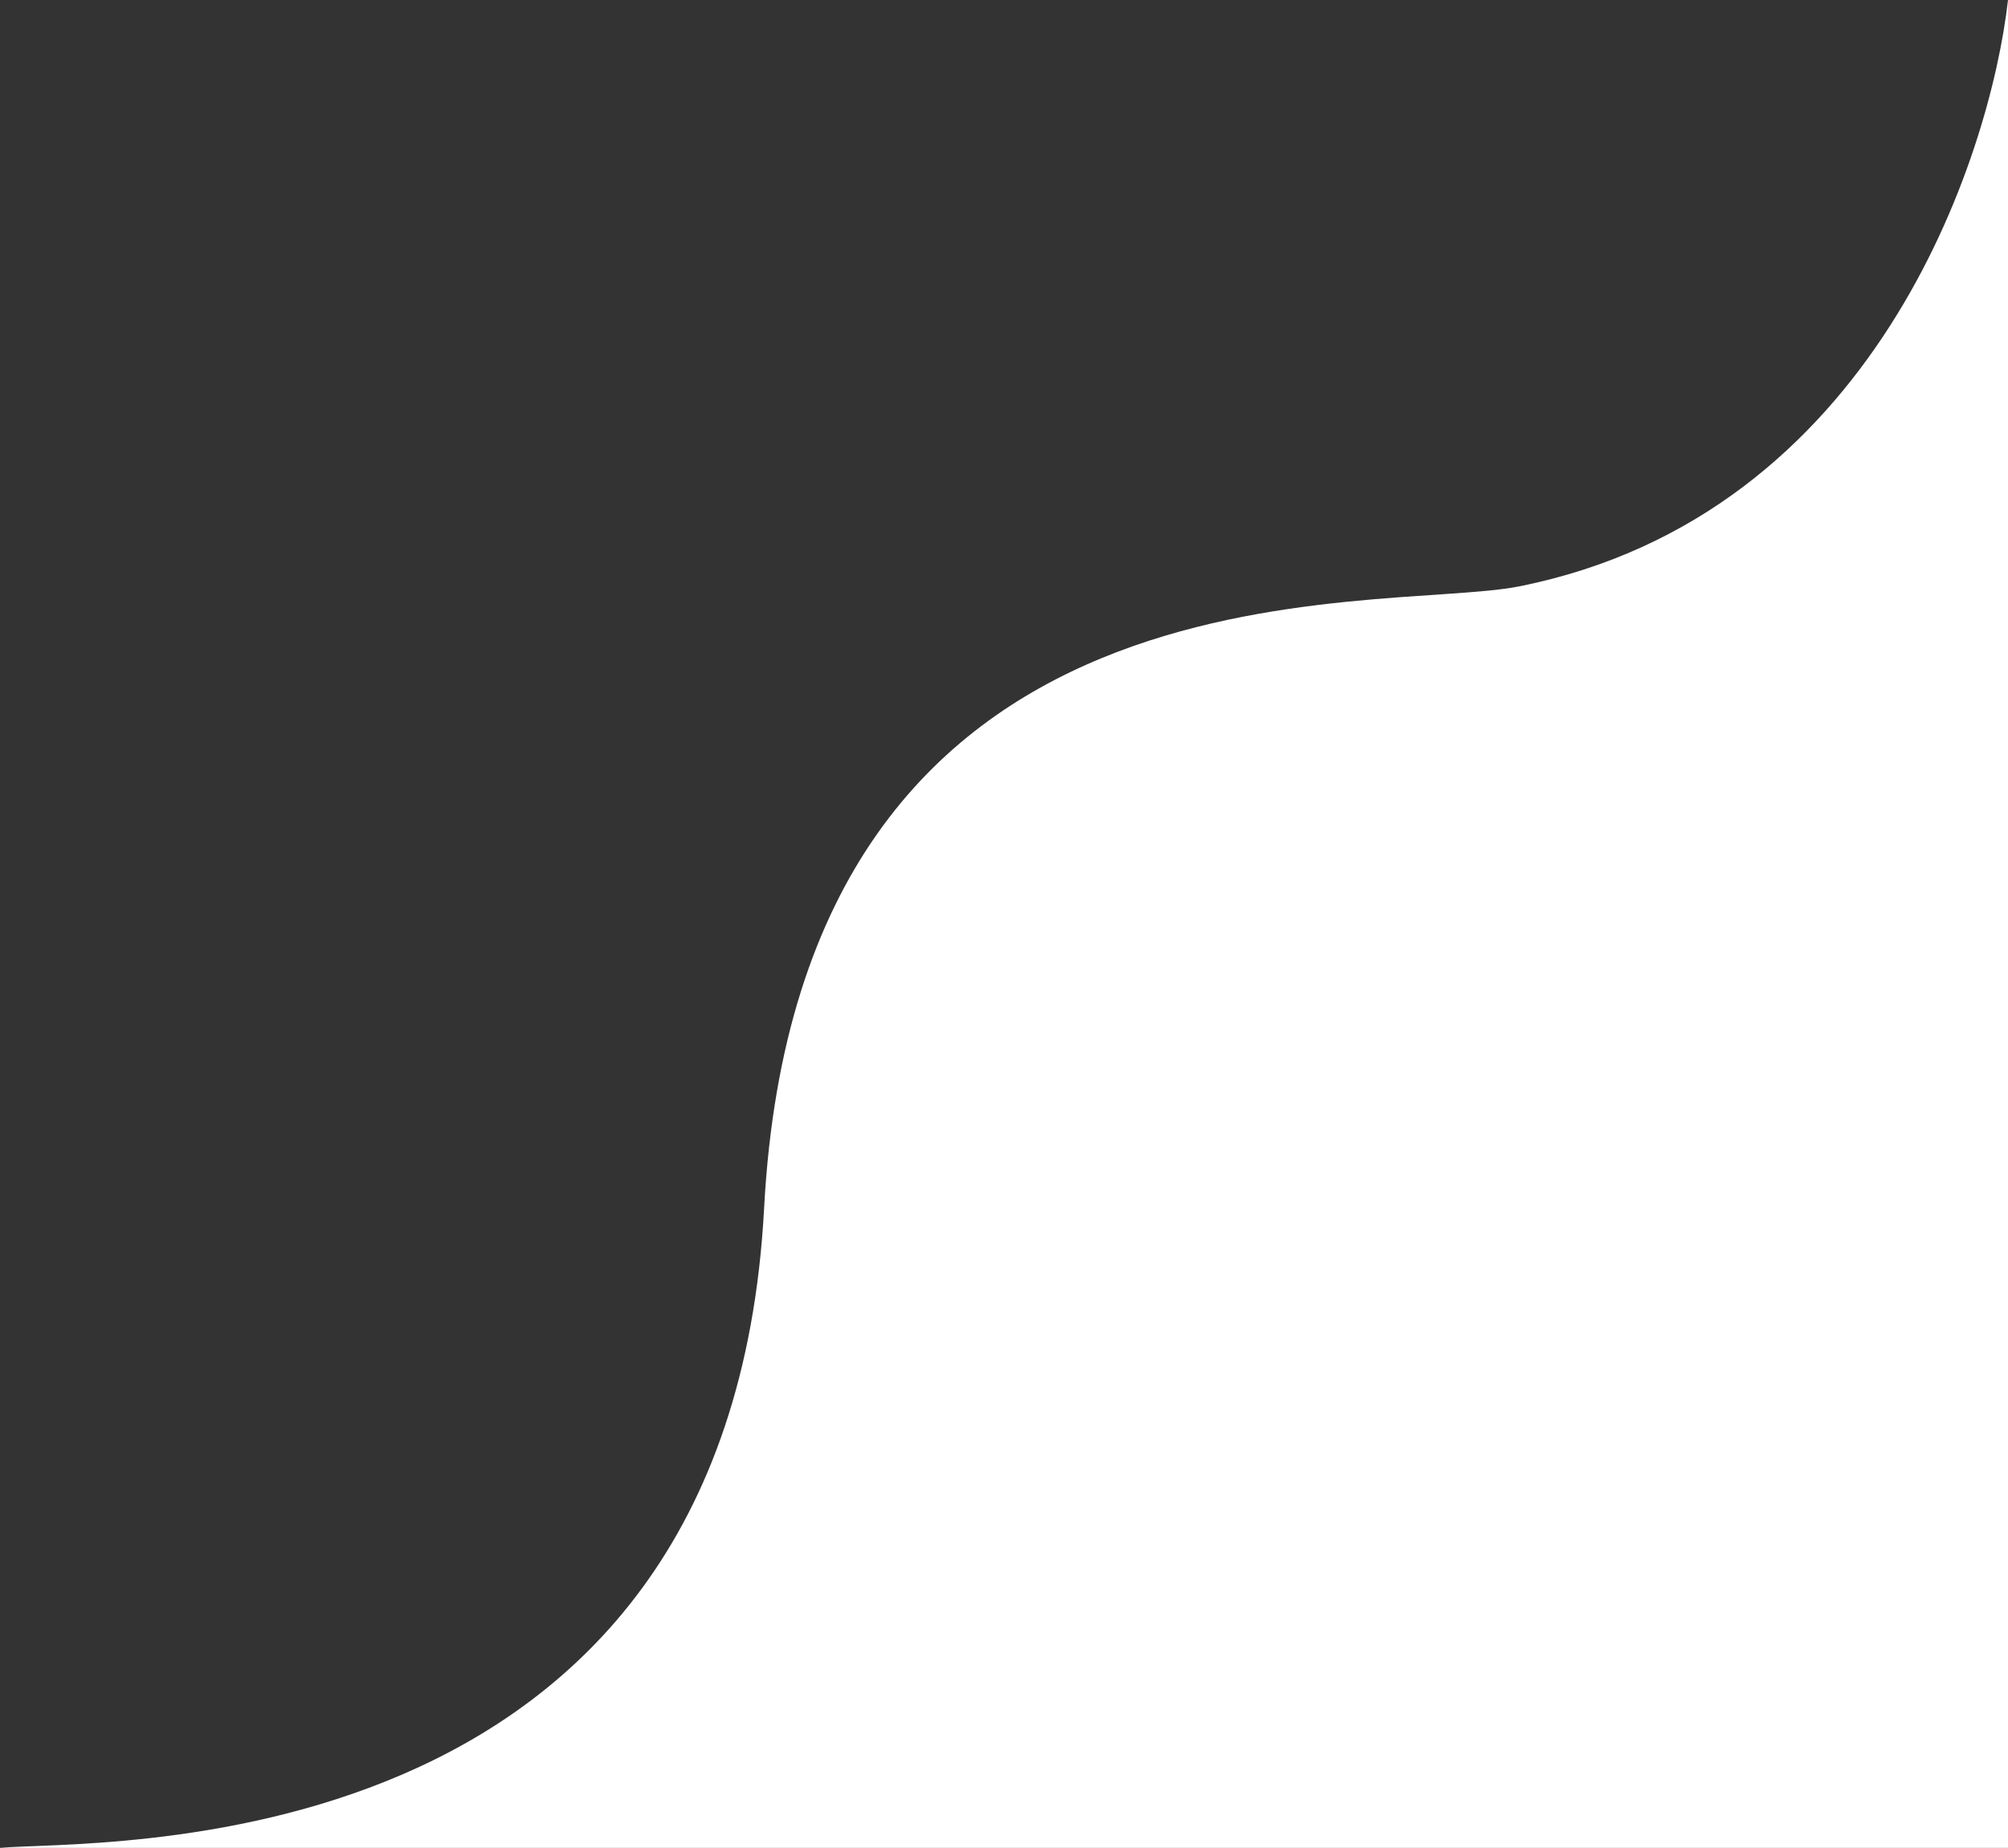 <svg width="113" height="104" viewBox="0 0 113 104" fill="none" xmlns="http://www.w3.org/2000/svg">
<rect x="0" y="0" width="113" height="104" fill="#333333" stroke="none"/>
<path d="M85.5 32.999C105.5 29 112 8.833 113 0V103.999H0C5 103.499 41 105.499 43 67.999C45 30.5 77.5 34.599 85.5 32.999Z" fill="white"/>
</svg>
